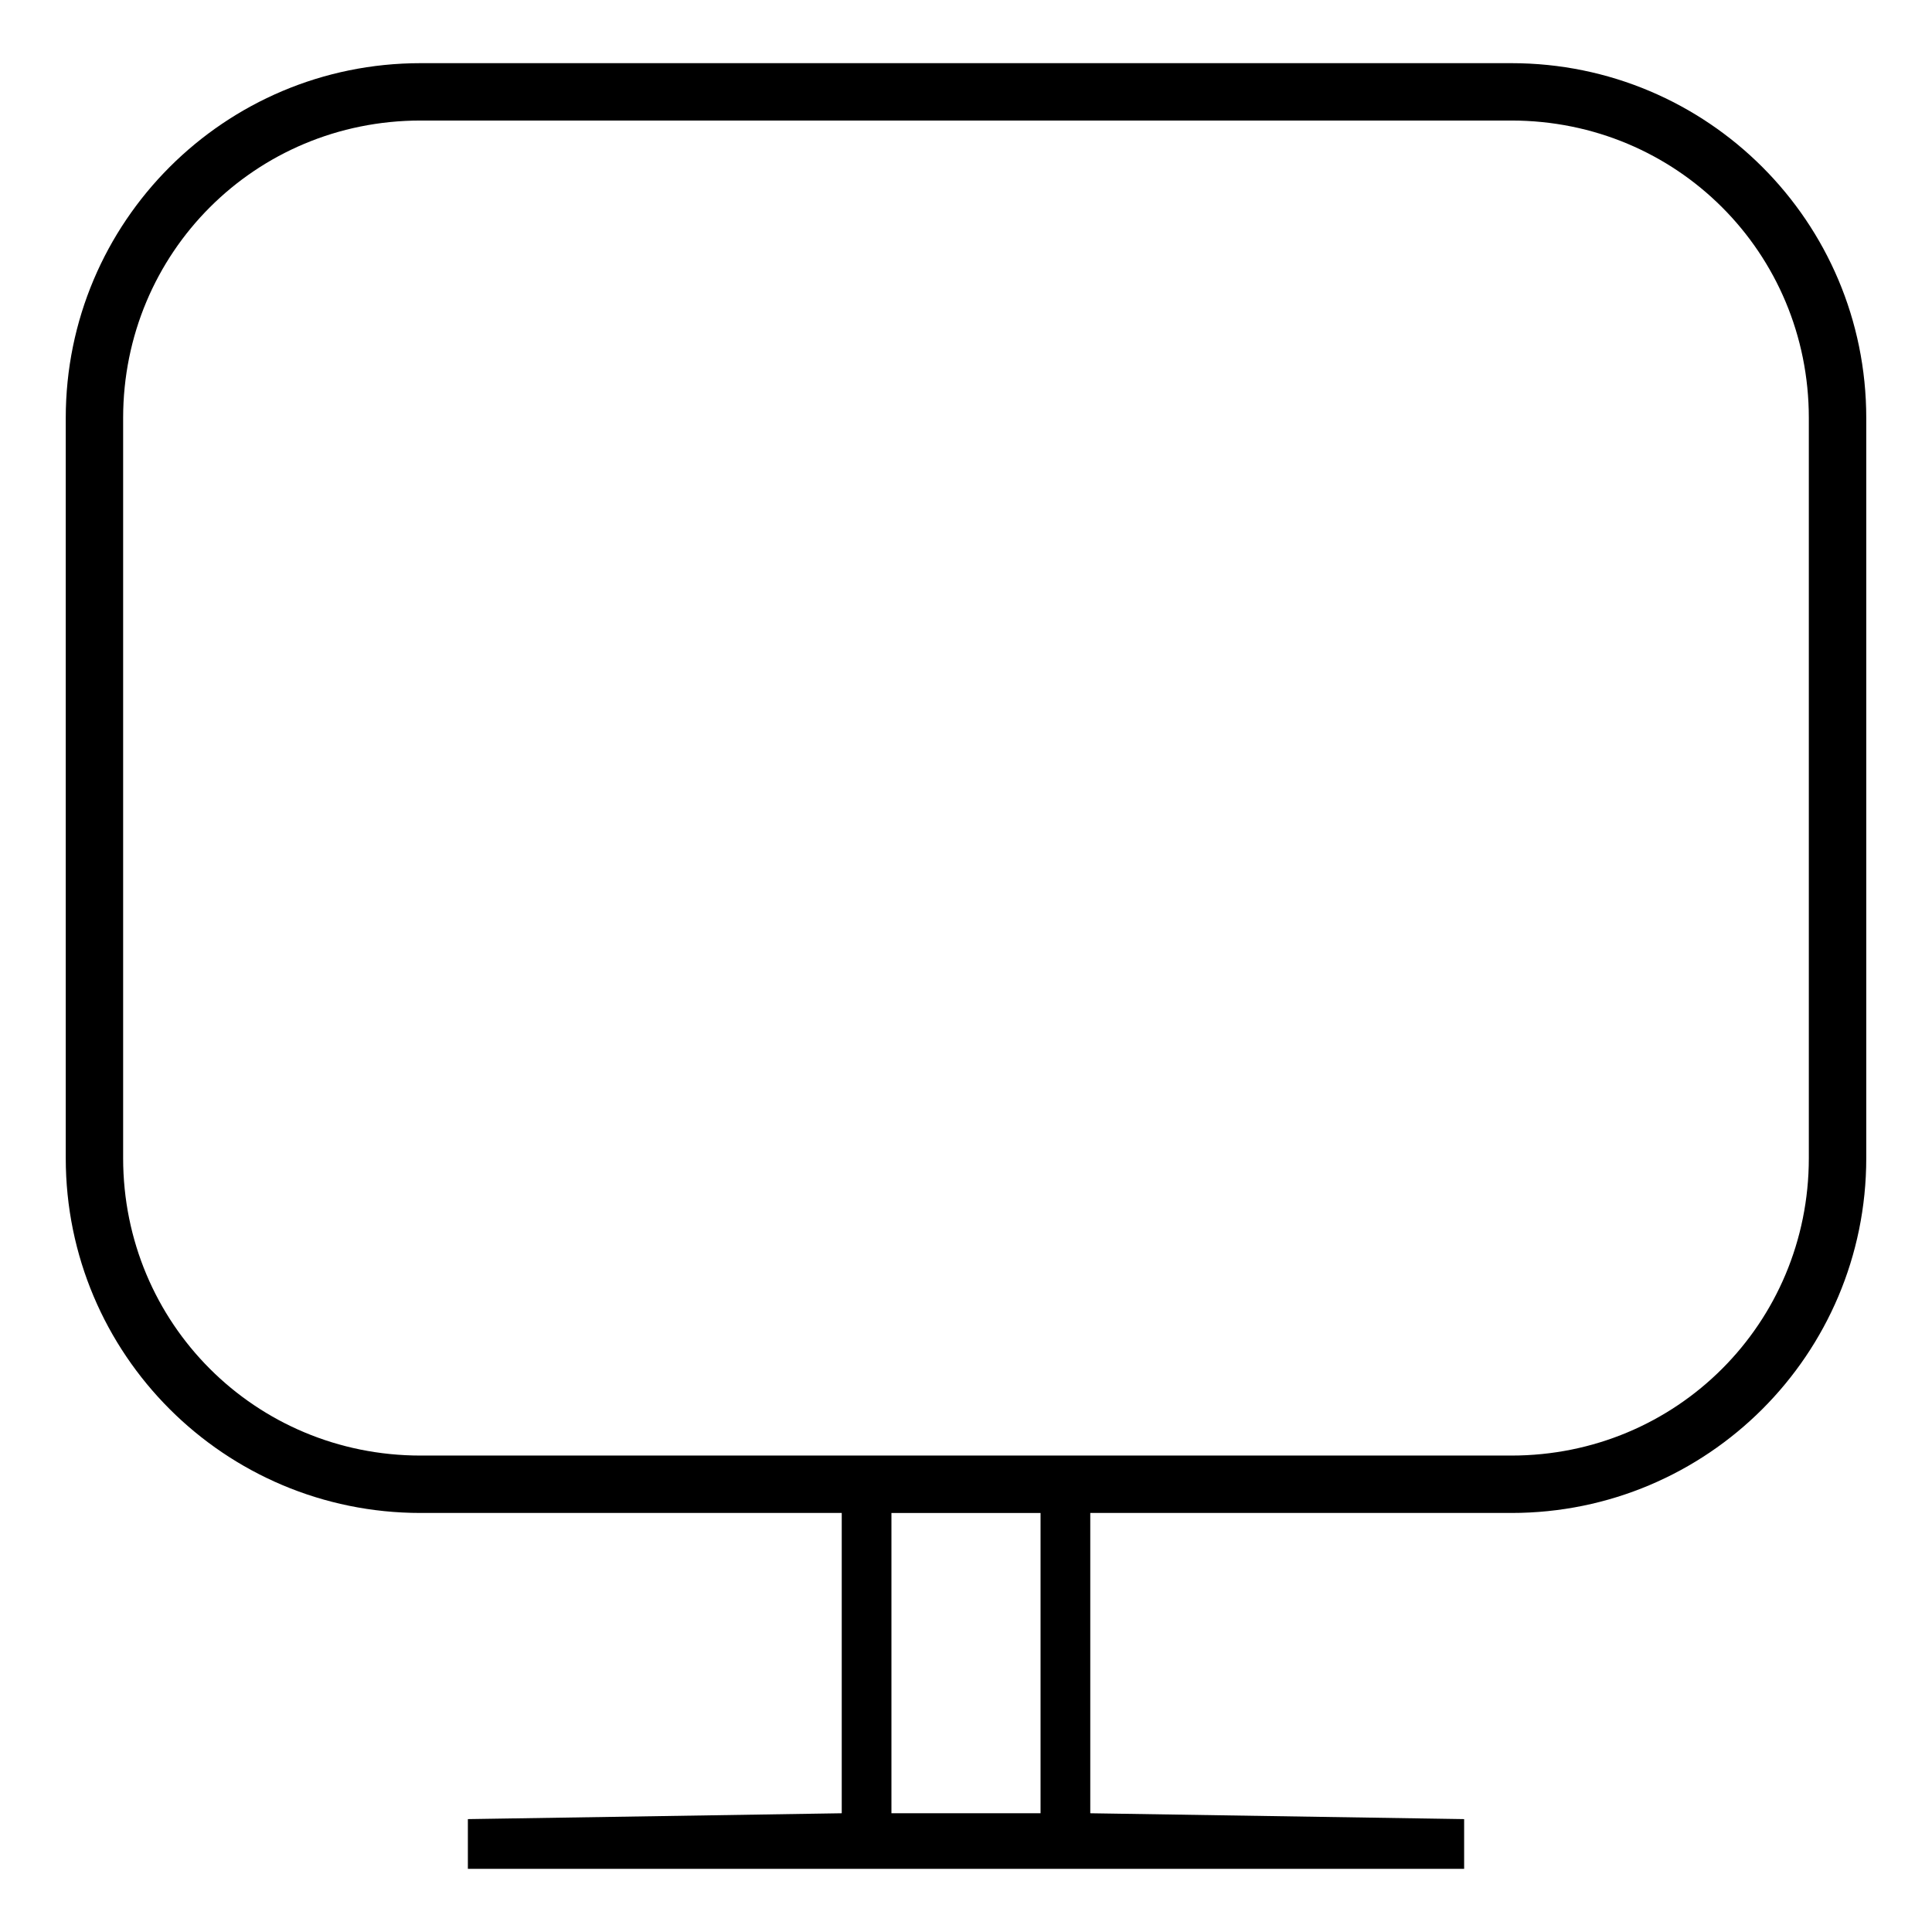 <?xml version="1.0" encoding="UTF-8"?>
<!-- Uploaded to: SVG Repo, www.svgrepo.com, Generator: SVG Repo Mixer Tools -->
<svg fill="#000000" width="800px" height="800px" version="1.1" viewBox="144 144 512 512" xmlns="http://www.w3.org/2000/svg">
 <path d="m255.46 160.74c-51.969 0-94.035 42.066-94.035 94.035v196.14c0 51.969 42.066 94.035 94.035 94.035h111.61v79.582l-99.078 1.551v13.172h264.02v-13.172l-99.078-1.551v-79.582h111.61c51.969 0 94.035-42.066 94.035-94.035v-196.14c0-51.969-42.066-94.035-94.035-94.035zm0 15.203h289.07c43.801 0 78.828 35.027 78.828 78.828v196.14c0 43.801-35.027 78.828-78.828 78.828h-289.07c-43.801 0-78.828-35.027-78.828-78.828v-196.14c0-43.801 35.027-78.828 78.828-78.828zm124.78 369.01h39.516v79.582h-39.516z" fill-rule="evenodd"/>
</svg>